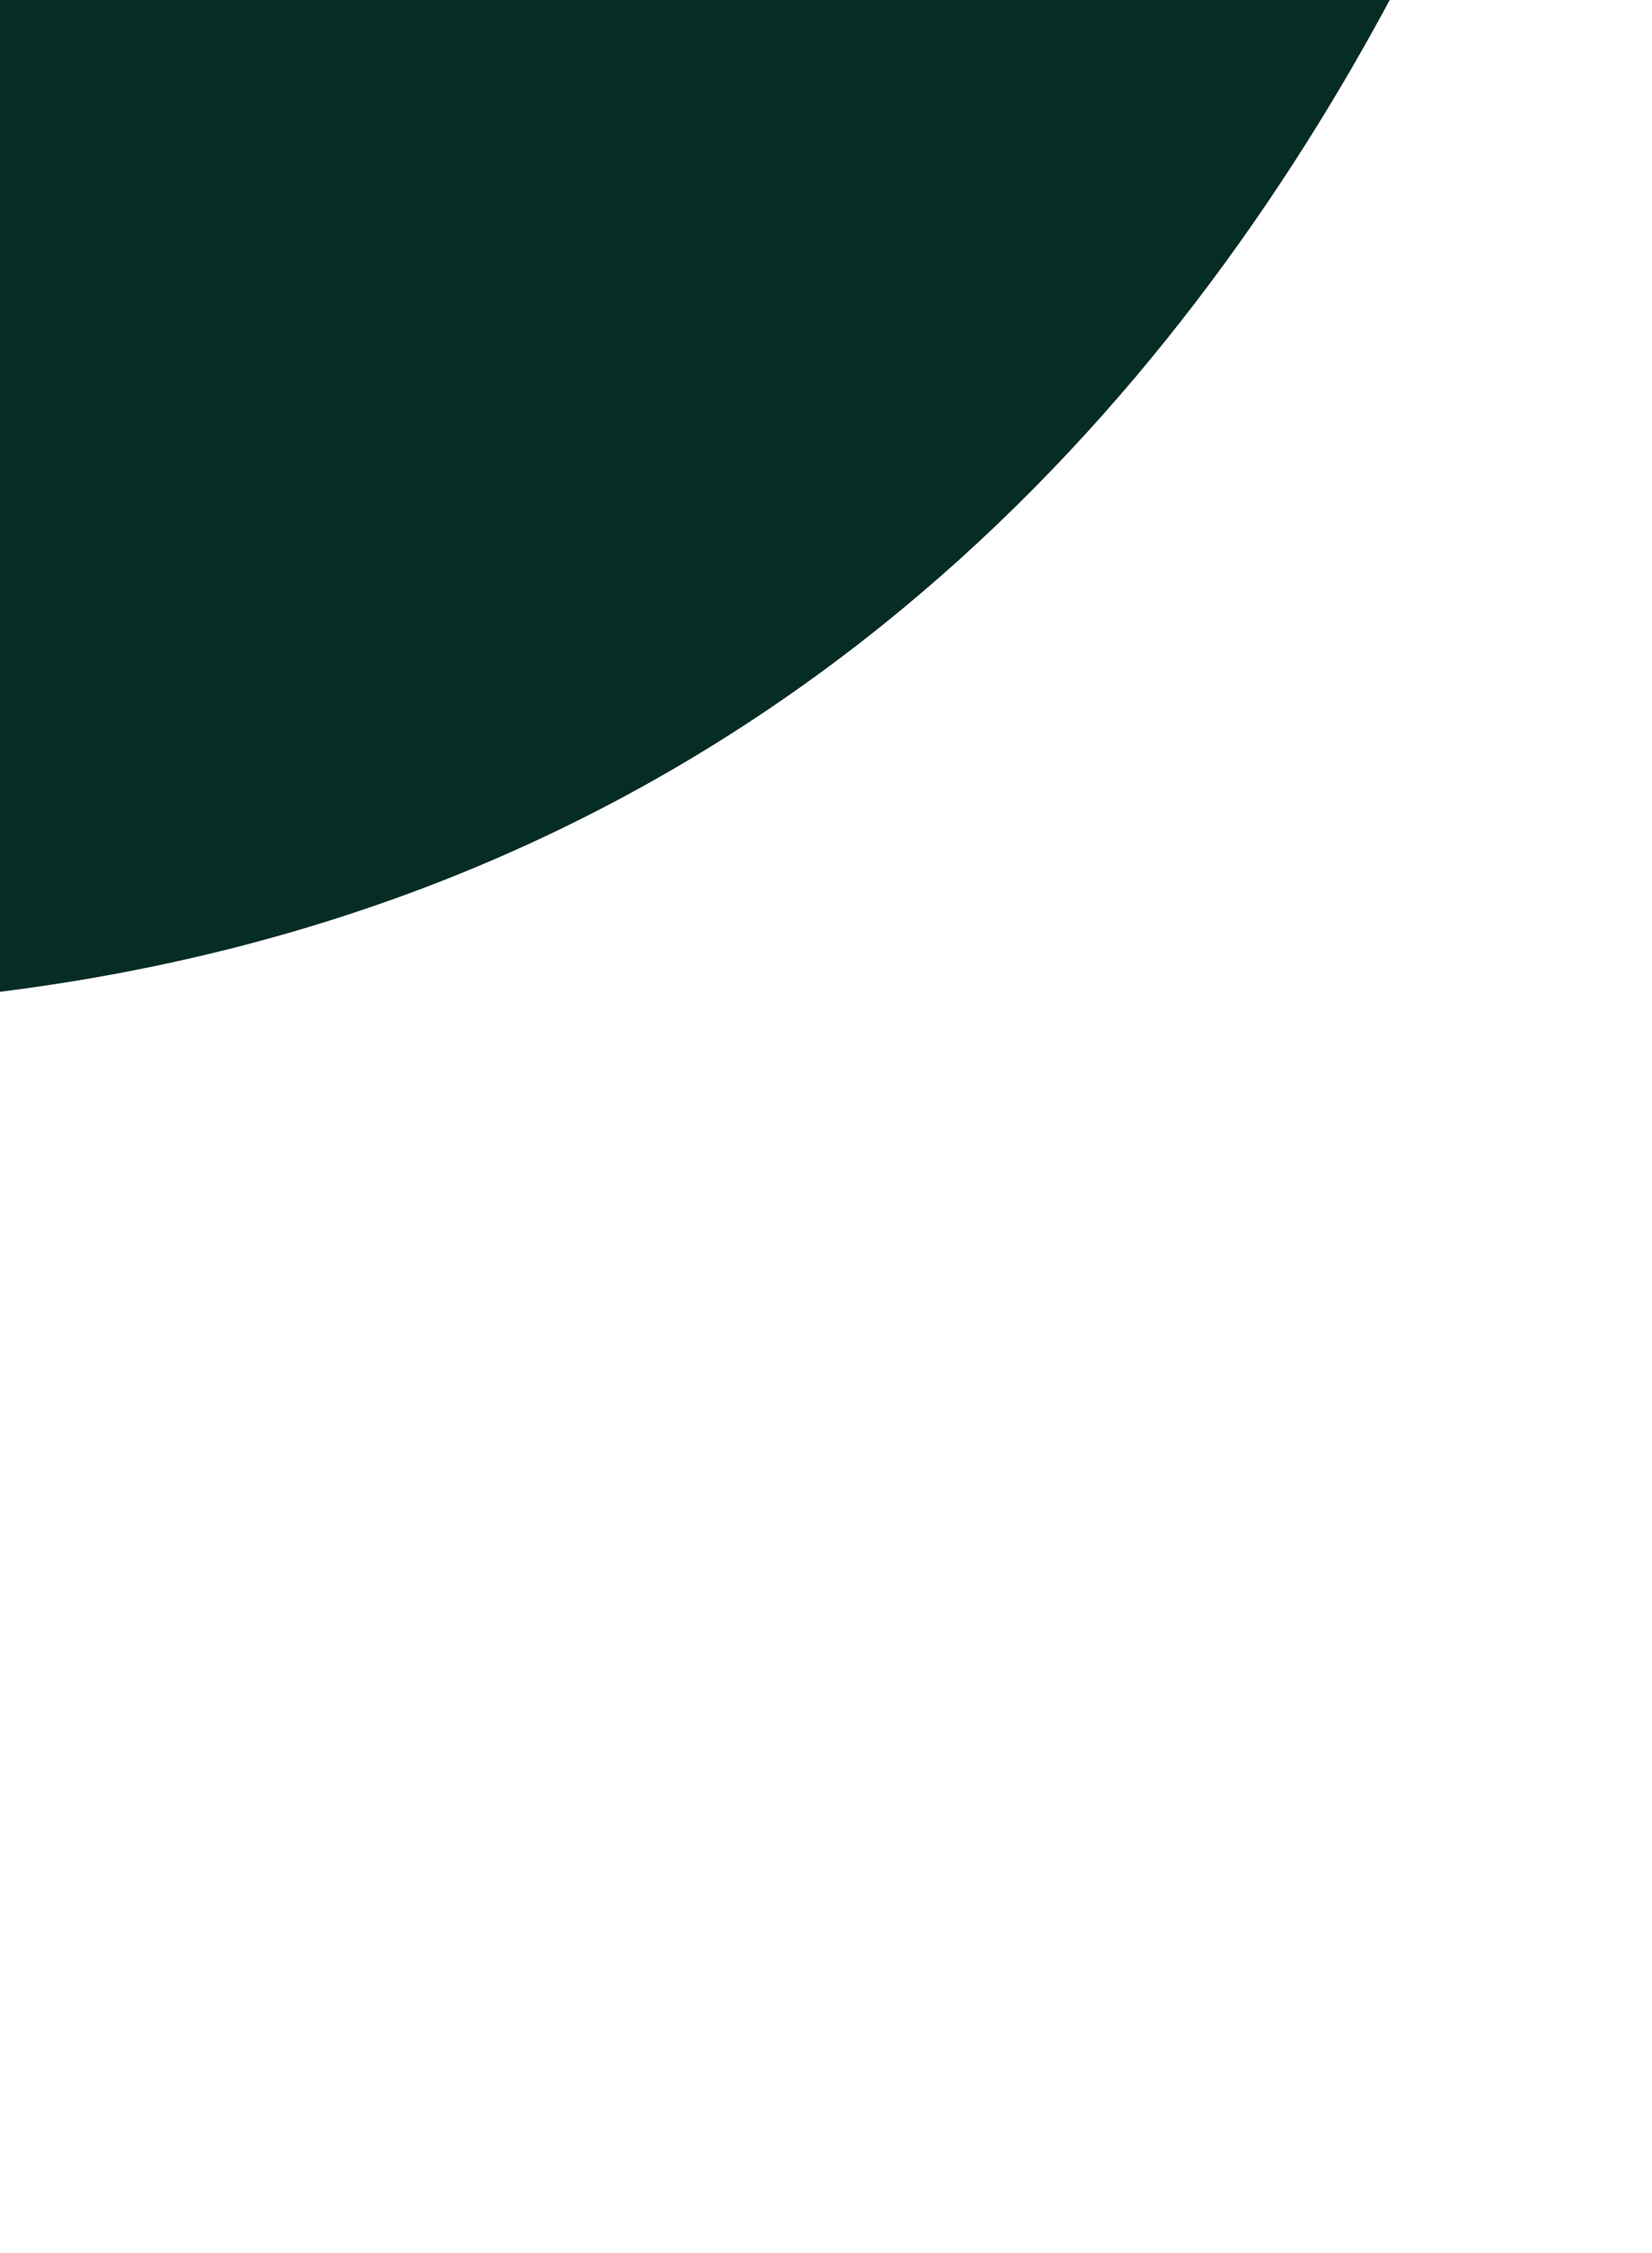 <svg width="336" height="458" viewBox="0 0 336 458" fill="none" xmlns="http://www.w3.org/2000/svg">
<path d="M-156 -85L336 -151C336 -151 287.5 171 -7.5 202.5C-180.689 220.993 -119.5 457.5 -119.5 457.5L-156 -85Z" fill="#052D25"/>
</svg>
